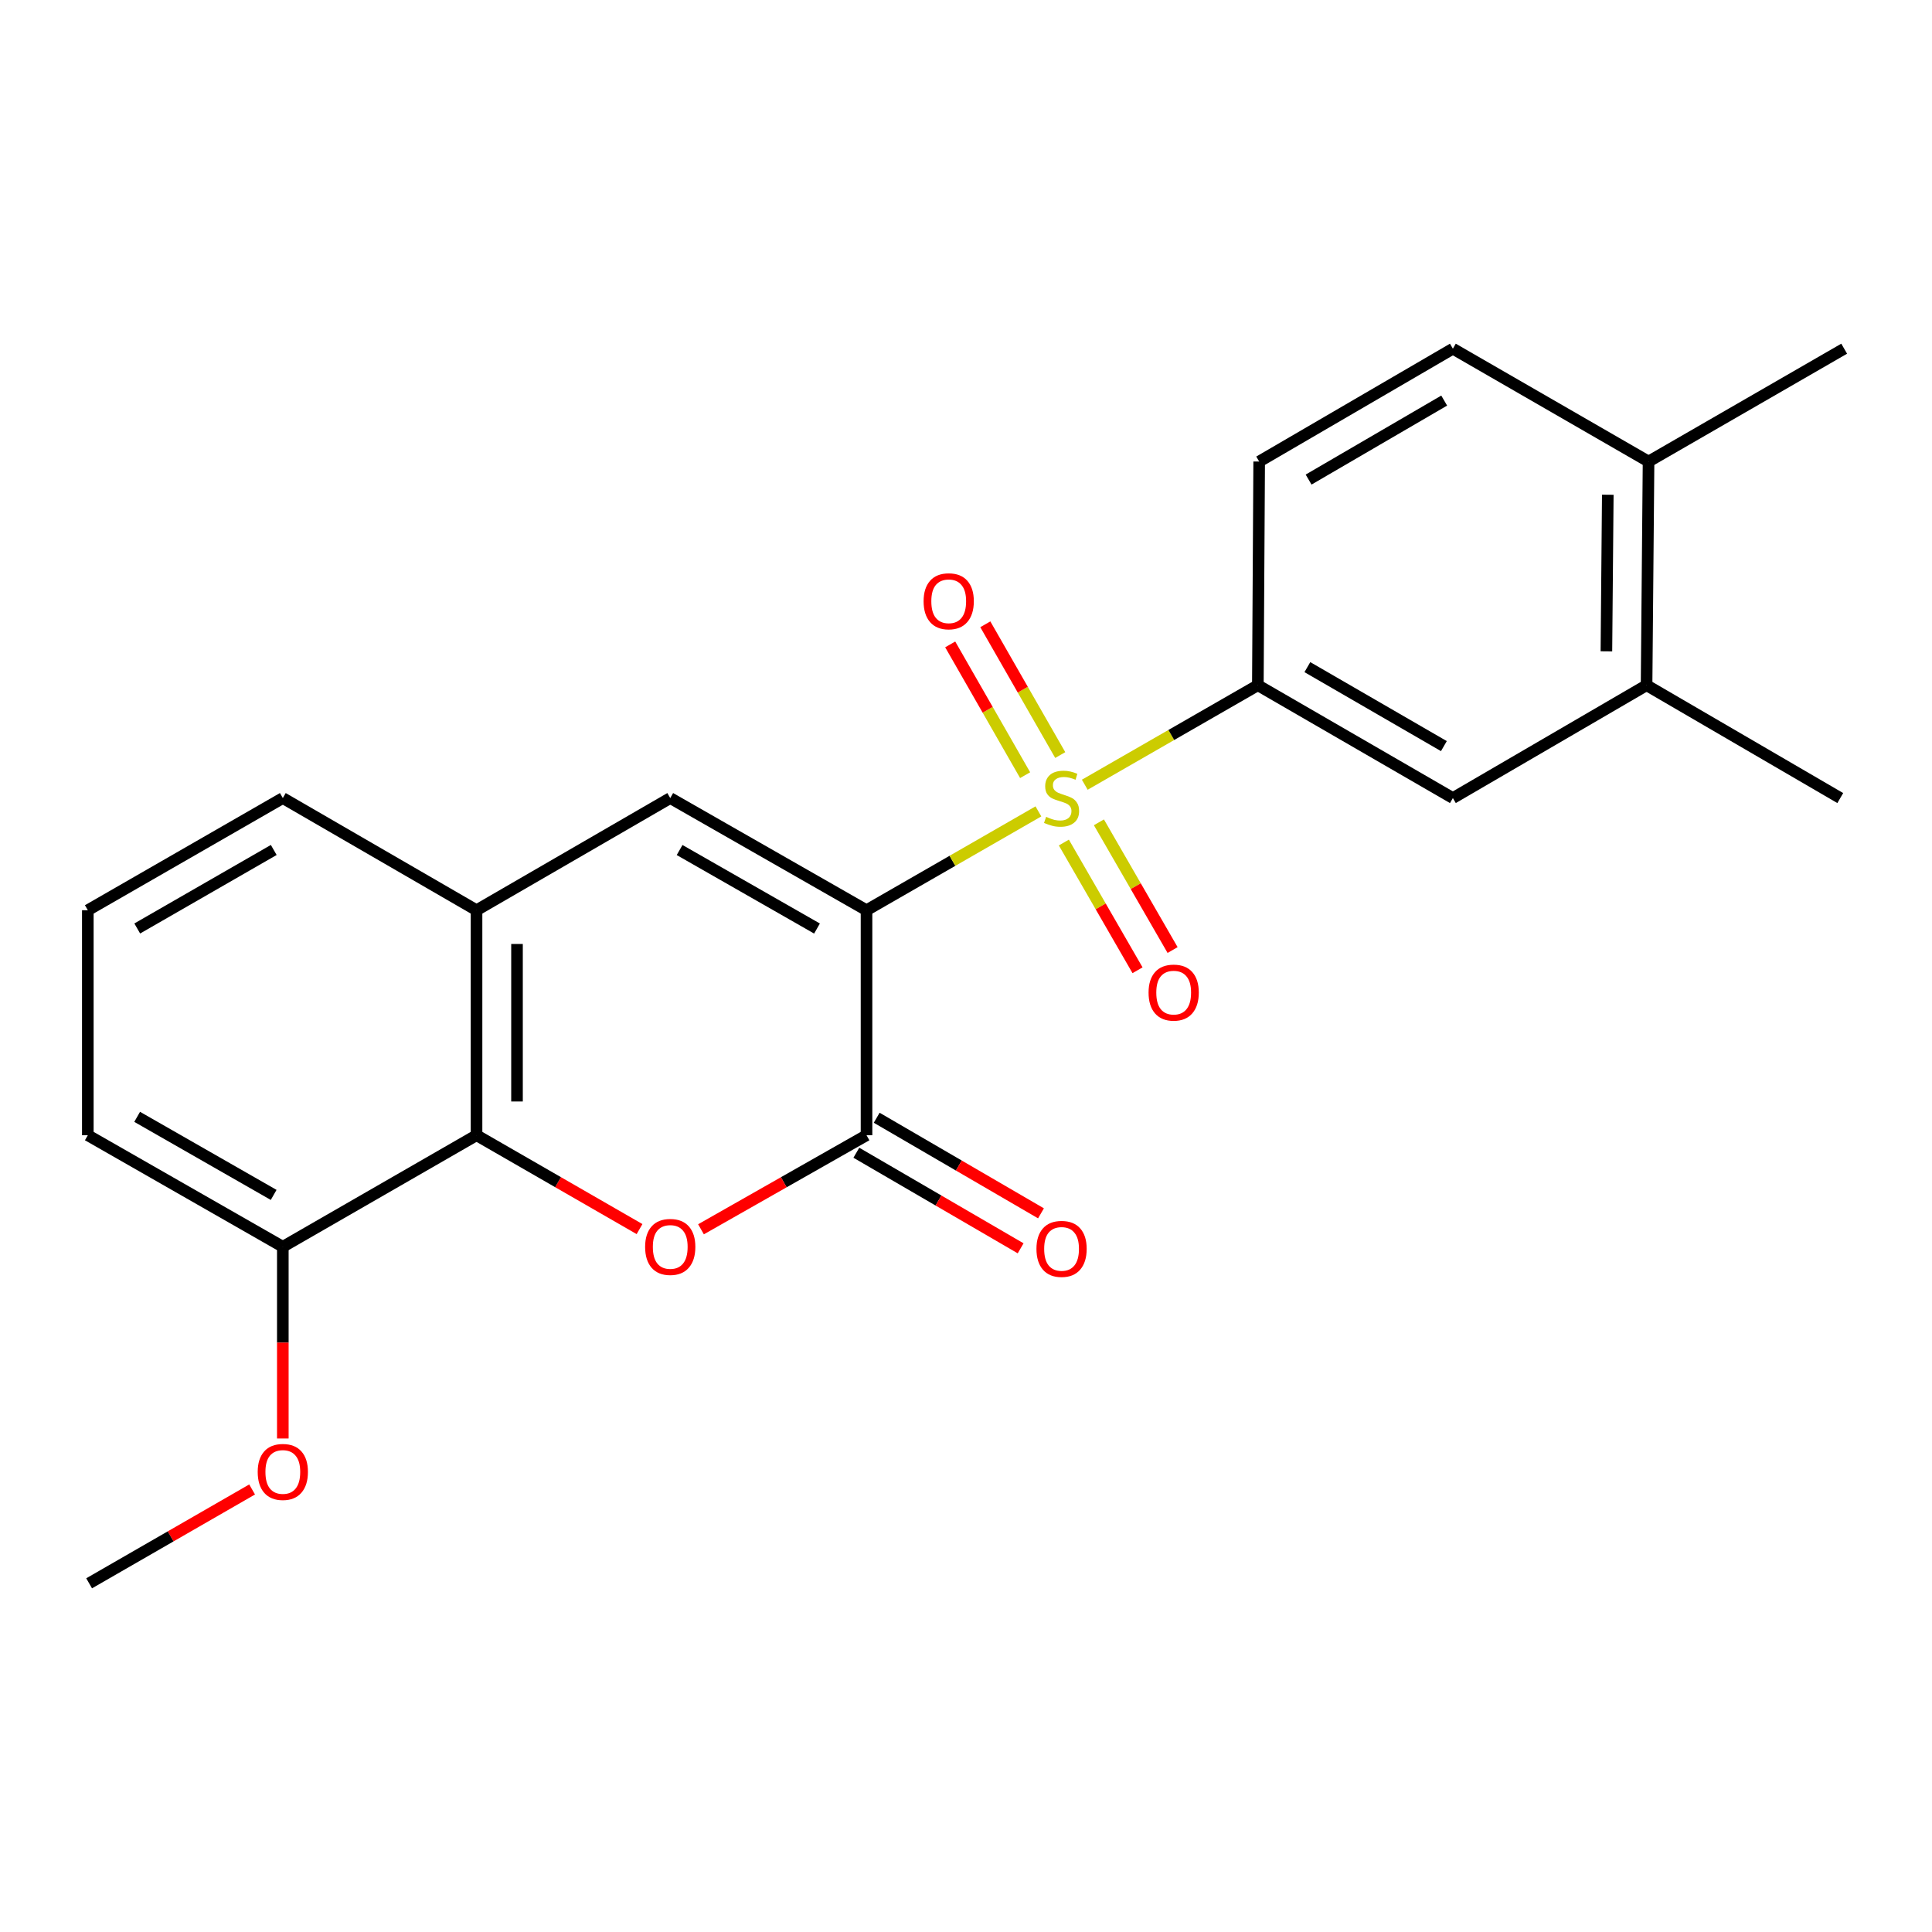 <?xml version='1.0' encoding='iso-8859-1'?>
<svg version='1.1' baseProfile='full'
              xmlns='http://www.w3.org/2000/svg'
                      xmlns:rdkit='http://www.rdkit.org/xml'
                      xmlns:xlink='http://www.w3.org/1999/xlink'
                  xml:space='preserve'
width='1000px' height='1000px' viewBox='0 0 1000 1000'>
<!-- END OF HEADER -->
<rect style='opacity:1.0;fill:#FFFFFF;stroke:none' width='1000' height='1000' x='0' y='0'> </rect>
<path class='bond-0' d='M 448.51,471.131 L 492.992,445.552' style='fill:none;fill-rule:evenodd;stroke:#000000;stroke-width:6px;stroke-linecap:butt;stroke-linejoin:miter;stroke-opacity:1' />
<path class='bond-0' d='M 492.992,445.552 L 537.474,419.973' style='fill:none;fill-rule:evenodd;stroke:#CCCC00;stroke-width:6px;stroke-linecap:butt;stroke-linejoin:miter;stroke-opacity:1' />
<path class='bond-1' d='M 448.51,471.131 L 448.51,587.597' style='fill:none;fill-rule:evenodd;stroke:#000000;stroke-width:6px;stroke-linecap:butt;stroke-linejoin:miter;stroke-opacity:1' />
<path class='bond-3' d='M 448.51,471.131 L 346.914,413.077' style='fill:none;fill-rule:evenodd;stroke:#000000;stroke-width:6px;stroke-linecap:butt;stroke-linejoin:miter;stroke-opacity:1' />
<path class='bond-3' d='M 422.879,480.608 L 351.762,439.971' style='fill:none;fill-rule:evenodd;stroke:#000000;stroke-width:6px;stroke-linecap:butt;stroke-linejoin:miter;stroke-opacity:1' />
<path class='bond-5' d='M 561.475,406.174 L 606.268,380.425' style='fill:none;fill-rule:evenodd;stroke:#CCCC00;stroke-width:6px;stroke-linecap:butt;stroke-linejoin:miter;stroke-opacity:1' />
<path class='bond-5' d='M 606.268,380.425 L 651.061,354.675' style='fill:none;fill-rule:evenodd;stroke:#000000;stroke-width:6px;stroke-linecap:butt;stroke-linejoin:miter;stroke-opacity:1' />
<path class='bond-8' d='M 548.778,390.814 L 529.388,356.973' style='fill:none;fill-rule:evenodd;stroke:#CCCC00;stroke-width:6px;stroke-linecap:butt;stroke-linejoin:miter;stroke-opacity:1' />
<path class='bond-8' d='M 529.388,356.973 L 509.997,323.132' style='fill:none;fill-rule:evenodd;stroke:#FF0000;stroke-width:6px;stroke-linecap:butt;stroke-linejoin:miter;stroke-opacity:1' />
<path class='bond-8' d='M 530.605,401.227 L 511.215,367.386' style='fill:none;fill-rule:evenodd;stroke:#CCCC00;stroke-width:6px;stroke-linecap:butt;stroke-linejoin:miter;stroke-opacity:1' />
<path class='bond-8' d='M 511.215,367.386 L 491.824,333.545' style='fill:none;fill-rule:evenodd;stroke:#FF0000;stroke-width:6px;stroke-linecap:butt;stroke-linejoin:miter;stroke-opacity:1' />
<path class='bond-9' d='M 550.651,436.094 L 569.718,469.15' style='fill:none;fill-rule:evenodd;stroke:#CCCC00;stroke-width:6px;stroke-linecap:butt;stroke-linejoin:miter;stroke-opacity:1' />
<path class='bond-9' d='M 569.718,469.15 L 588.785,502.206' style='fill:none;fill-rule:evenodd;stroke:#FF0000;stroke-width:6px;stroke-linecap:butt;stroke-linejoin:miter;stroke-opacity:1' />
<path class='bond-9' d='M 568.795,425.629 L 587.862,458.685' style='fill:none;fill-rule:evenodd;stroke:#CCCC00;stroke-width:6px;stroke-linecap:butt;stroke-linejoin:miter;stroke-opacity:1' />
<path class='bond-9' d='M 587.862,458.685 L 606.929,491.741' style='fill:none;fill-rule:evenodd;stroke:#FF0000;stroke-width:6px;stroke-linecap:butt;stroke-linejoin:miter;stroke-opacity:1' />
<path class='bond-2' d='M 448.51,587.597 L 405.672,611.938' style='fill:none;fill-rule:evenodd;stroke:#000000;stroke-width:6px;stroke-linecap:butt;stroke-linejoin:miter;stroke-opacity:1' />
<path class='bond-2' d='M 405.672,611.938 L 362.835,636.278' style='fill:none;fill-rule:evenodd;stroke:#FF0000;stroke-width:6px;stroke-linecap:butt;stroke-linejoin:miter;stroke-opacity:1' />
<path class='bond-11' d='M 443.243,596.649 L 485.761,621.388' style='fill:none;fill-rule:evenodd;stroke:#000000;stroke-width:6px;stroke-linecap:butt;stroke-linejoin:miter;stroke-opacity:1' />
<path class='bond-11' d='M 485.761,621.388 L 528.279,646.126' style='fill:none;fill-rule:evenodd;stroke:#FF0000;stroke-width:6px;stroke-linecap:butt;stroke-linejoin:miter;stroke-opacity:1' />
<path class='bond-11' d='M 453.776,578.546 L 496.294,603.284' style='fill:none;fill-rule:evenodd;stroke:#000000;stroke-width:6px;stroke-linecap:butt;stroke-linejoin:miter;stroke-opacity:1' />
<path class='bond-11' d='M 496.294,603.284 L 538.812,628.022' style='fill:none;fill-rule:evenodd;stroke:#FF0000;stroke-width:6px;stroke-linecap:butt;stroke-linejoin:miter;stroke-opacity:1' />
<path class='bond-23' d='M 331.022,636.174 L 288.839,611.886' style='fill:none;fill-rule:evenodd;stroke:#FF0000;stroke-width:6px;stroke-linecap:butt;stroke-linejoin:miter;stroke-opacity:1' />
<path class='bond-23' d='M 288.839,611.886 L 246.656,587.597' style='fill:none;fill-rule:evenodd;stroke:#000000;stroke-width:6px;stroke-linecap:butt;stroke-linejoin:miter;stroke-opacity:1' />
<path class='bond-6' d='M 346.914,413.077 L 246.656,471.131' style='fill:none;fill-rule:evenodd;stroke:#000000;stroke-width:6px;stroke-linecap:butt;stroke-linejoin:miter;stroke-opacity:1' />
<path class='bond-4' d='M 246.656,587.597 L 246.656,471.131' style='fill:none;fill-rule:evenodd;stroke:#000000;stroke-width:6px;stroke-linecap:butt;stroke-linejoin:miter;stroke-opacity:1' />
<path class='bond-4' d='M 267.602,570.127 L 267.602,488.601' style='fill:none;fill-rule:evenodd;stroke:#000000;stroke-width:6px;stroke-linecap:butt;stroke-linejoin:miter;stroke-opacity:1' />
<path class='bond-12' d='M 246.656,587.597 L 146.387,645.325' style='fill:none;fill-rule:evenodd;stroke:#000000;stroke-width:6px;stroke-linecap:butt;stroke-linejoin:miter;stroke-opacity:1' />
<path class='bond-7' d='M 651.061,354.675 L 752.006,413.077' style='fill:none;fill-rule:evenodd;stroke:#000000;stroke-width:6px;stroke-linecap:butt;stroke-linejoin:miter;stroke-opacity:1' />
<path class='bond-7' d='M 676.692,345.306 L 747.353,386.188' style='fill:none;fill-rule:evenodd;stroke:#000000;stroke-width:6px;stroke-linecap:butt;stroke-linejoin:miter;stroke-opacity:1' />
<path class='bond-13' d='M 651.061,354.675 L 651.748,238.895' style='fill:none;fill-rule:evenodd;stroke:#000000;stroke-width:6px;stroke-linecap:butt;stroke-linejoin:miter;stroke-opacity:1' />
<path class='bond-17' d='M 246.656,471.131 L 146.387,413.077' style='fill:none;fill-rule:evenodd;stroke:#000000;stroke-width:6px;stroke-linecap:butt;stroke-linejoin:miter;stroke-opacity:1' />
<path class='bond-10' d='M 752.006,413.077 L 852.263,354.675' style='fill:none;fill-rule:evenodd;stroke:#000000;stroke-width:6px;stroke-linecap:butt;stroke-linejoin:miter;stroke-opacity:1' />
<path class='bond-19' d='M 852.263,354.675 L 952.521,413.077' style='fill:none;fill-rule:evenodd;stroke:#000000;stroke-width:6px;stroke-linecap:butt;stroke-linejoin:miter;stroke-opacity:1' />
<path class='bond-25' d='M 852.263,354.675 L 853.287,238.895' style='fill:none;fill-rule:evenodd;stroke:#000000;stroke-width:6px;stroke-linecap:butt;stroke-linejoin:miter;stroke-opacity:1' />
<path class='bond-25' d='M 831.472,337.123 L 832.189,256.077' style='fill:none;fill-rule:evenodd;stroke:#000000;stroke-width:6px;stroke-linecap:butt;stroke-linejoin:miter;stroke-opacity:1' />
<path class='bond-16' d='M 146.387,645.325 L 146.387,694.942' style='fill:none;fill-rule:evenodd;stroke:#000000;stroke-width:6px;stroke-linecap:butt;stroke-linejoin:miter;stroke-opacity:1' />
<path class='bond-16' d='M 146.387,694.942 L 146.387,744.56' style='fill:none;fill-rule:evenodd;stroke:#FF0000;stroke-width:6px;stroke-linecap:butt;stroke-linejoin:miter;stroke-opacity:1' />
<path class='bond-24' d='M 146.387,645.325 L 45.455,587.597' style='fill:none;fill-rule:evenodd;stroke:#000000;stroke-width:6px;stroke-linecap:butt;stroke-linejoin:miter;stroke-opacity:1' />
<path class='bond-24' d='M 141.646,618.484 L 70.993,578.075' style='fill:none;fill-rule:evenodd;stroke:#000000;stroke-width:6px;stroke-linecap:butt;stroke-linejoin:miter;stroke-opacity:1' />
<path class='bond-15' d='M 651.748,238.895 L 752.006,180.481' style='fill:none;fill-rule:evenodd;stroke:#000000;stroke-width:6px;stroke-linecap:butt;stroke-linejoin:miter;stroke-opacity:1' />
<path class='bond-15' d='M 677.331,248.23 L 747.511,207.341' style='fill:none;fill-rule:evenodd;stroke:#000000;stroke-width:6px;stroke-linecap:butt;stroke-linejoin:miter;stroke-opacity:1' />
<path class='bond-14' d='M 853.287,238.895 L 752.006,180.481' style='fill:none;fill-rule:evenodd;stroke:#000000;stroke-width:6px;stroke-linecap:butt;stroke-linejoin:miter;stroke-opacity:1' />
<path class='bond-21' d='M 853.287,238.895 L 954.545,180.481' style='fill:none;fill-rule:evenodd;stroke:#000000;stroke-width:6px;stroke-linecap:butt;stroke-linejoin:miter;stroke-opacity:1' />
<path class='bond-22' d='M 130.495,770.942 L 88.312,795.23' style='fill:none;fill-rule:evenodd;stroke:#FF0000;stroke-width:6px;stroke-linecap:butt;stroke-linejoin:miter;stroke-opacity:1' />
<path class='bond-22' d='M 88.312,795.23 L 46.129,819.519' style='fill:none;fill-rule:evenodd;stroke:#000000;stroke-width:6px;stroke-linecap:butt;stroke-linejoin:miter;stroke-opacity:1' />
<path class='bond-18' d='M 146.387,413.077 L 45.455,471.131' style='fill:none;fill-rule:evenodd;stroke:#000000;stroke-width:6px;stroke-linecap:butt;stroke-linejoin:miter;stroke-opacity:1' />
<path class='bond-18' d='M 141.69,439.942 L 71.037,480.579' style='fill:none;fill-rule:evenodd;stroke:#000000;stroke-width:6px;stroke-linecap:butt;stroke-linejoin:miter;stroke-opacity:1' />
<path class='bond-20' d='M 45.455,471.131 L 45.455,587.597' style='fill:none;fill-rule:evenodd;stroke:#000000;stroke-width:6px;stroke-linecap:butt;stroke-linejoin:miter;stroke-opacity:1' />
<path  class='atom-1' d='M 541.466 422.797
Q 541.786 422.917, 543.106 423.477
Q 544.426 424.037, 545.866 424.397
Q 547.346 424.717, 548.786 424.717
Q 551.466 424.717, 553.026 423.437
Q 554.586 422.117, 554.586 419.837
Q 554.586 418.277, 553.786 417.317
Q 553.026 416.357, 551.826 415.837
Q 550.626 415.317, 548.626 414.717
Q 546.106 413.957, 544.586 413.237
Q 543.106 412.517, 542.026 410.997
Q 540.986 409.477, 540.986 406.917
Q 540.986 403.357, 543.386 401.157
Q 545.826 398.957, 550.626 398.957
Q 553.906 398.957, 557.626 400.517
L 556.706 403.597
Q 553.306 402.197, 550.746 402.197
Q 547.986 402.197, 546.466 403.357
Q 544.946 404.477, 544.986 406.437
Q 544.986 407.957, 545.746 408.877
Q 546.546 409.797, 547.666 410.317
Q 548.826 410.837, 550.746 411.437
Q 553.306 412.237, 554.826 413.037
Q 556.346 413.837, 557.426 415.477
Q 558.546 417.077, 558.546 419.837
Q 558.546 423.757, 555.906 425.877
Q 553.306 427.957, 548.946 427.957
Q 546.426 427.957, 544.506 427.397
Q 542.626 426.877, 540.386 425.957
L 541.466 422.797
' fill='#CCCC00'/>
<path  class='atom-3' d='M 333.914 645.405
Q 333.914 638.605, 337.274 634.805
Q 340.634 631.005, 346.914 631.005
Q 353.194 631.005, 356.554 634.805
Q 359.914 638.605, 359.914 645.405
Q 359.914 652.285, 356.514 656.205
Q 353.114 660.085, 346.914 660.085
Q 340.674 660.085, 337.274 656.205
Q 333.914 652.325, 333.914 645.405
M 346.914 656.885
Q 351.234 656.885, 353.554 654.005
Q 355.914 651.085, 355.914 645.405
Q 355.914 639.845, 353.554 637.045
Q 351.234 634.205, 346.914 634.205
Q 342.594 634.205, 340.234 637.005
Q 337.914 639.805, 337.914 645.405
Q 337.914 651.125, 340.234 654.005
Q 342.594 656.885, 346.914 656.885
' fill='#FF0000'/>
<path  class='atom-9' d='M 478.052 311.213
Q 478.052 304.413, 481.412 300.613
Q 484.772 296.813, 491.052 296.813
Q 497.332 296.813, 500.692 300.613
Q 504.052 304.413, 504.052 311.213
Q 504.052 318.093, 500.652 322.013
Q 497.252 325.893, 491.052 325.893
Q 484.812 325.893, 481.412 322.013
Q 478.052 318.133, 478.052 311.213
M 491.052 322.693
Q 495.372 322.693, 497.692 319.813
Q 500.052 316.893, 500.052 311.213
Q 500.052 305.653, 497.692 302.853
Q 495.372 300.013, 491.052 300.013
Q 486.732 300.013, 484.372 302.813
Q 482.052 305.613, 482.052 311.213
Q 482.052 316.933, 484.372 319.813
Q 486.732 322.693, 491.052 322.693
' fill='#FF0000'/>
<path  class='atom-10' d='M 594.495 513.764
Q 594.495 506.964, 597.855 503.164
Q 601.215 499.364, 607.495 499.364
Q 613.775 499.364, 617.135 503.164
Q 620.495 506.964, 620.495 513.764
Q 620.495 520.644, 617.095 524.564
Q 613.695 528.444, 607.495 528.444
Q 601.255 528.444, 597.855 524.564
Q 594.495 520.684, 594.495 513.764
M 607.495 525.244
Q 611.815 525.244, 614.135 522.364
Q 616.495 519.444, 616.495 513.764
Q 616.495 508.204, 614.135 505.404
Q 611.815 502.564, 607.495 502.564
Q 603.175 502.564, 600.815 505.364
Q 598.495 508.164, 598.495 513.764
Q 598.495 519.484, 600.815 522.364
Q 603.175 525.244, 607.495 525.244
' fill='#FF0000'/>
<path  class='atom-12' d='M 536.466 646.417
Q 536.466 639.617, 539.826 635.817
Q 543.186 632.017, 549.466 632.017
Q 555.746 632.017, 559.106 635.817
Q 562.466 639.617, 562.466 646.417
Q 562.466 653.297, 559.066 657.217
Q 555.666 661.097, 549.466 661.097
Q 543.226 661.097, 539.826 657.217
Q 536.466 653.337, 536.466 646.417
M 549.466 657.897
Q 553.786 657.897, 556.106 655.017
Q 558.466 652.097, 558.466 646.417
Q 558.466 640.857, 556.106 638.057
Q 553.786 635.217, 549.466 635.217
Q 545.146 635.217, 542.786 638.017
Q 540.466 640.817, 540.466 646.417
Q 540.466 652.137, 542.786 655.017
Q 545.146 657.897, 549.466 657.897
' fill='#FF0000'/>
<path  class='atom-17' d='M 133.387 761.872
Q 133.387 755.072, 136.747 751.272
Q 140.107 747.472, 146.387 747.472
Q 152.667 747.472, 156.027 751.272
Q 159.387 755.072, 159.387 761.872
Q 159.387 768.752, 155.987 772.672
Q 152.587 776.552, 146.387 776.552
Q 140.147 776.552, 136.747 772.672
Q 133.387 768.792, 133.387 761.872
M 146.387 773.352
Q 150.707 773.352, 153.027 770.472
Q 155.387 767.552, 155.387 761.872
Q 155.387 756.312, 153.027 753.512
Q 150.707 750.672, 146.387 750.672
Q 142.067 750.672, 139.707 753.472
Q 137.387 756.272, 137.387 761.872
Q 137.387 767.592, 139.707 770.472
Q 142.067 773.352, 146.387 773.352
' fill='#FF0000'/>
</svg>
